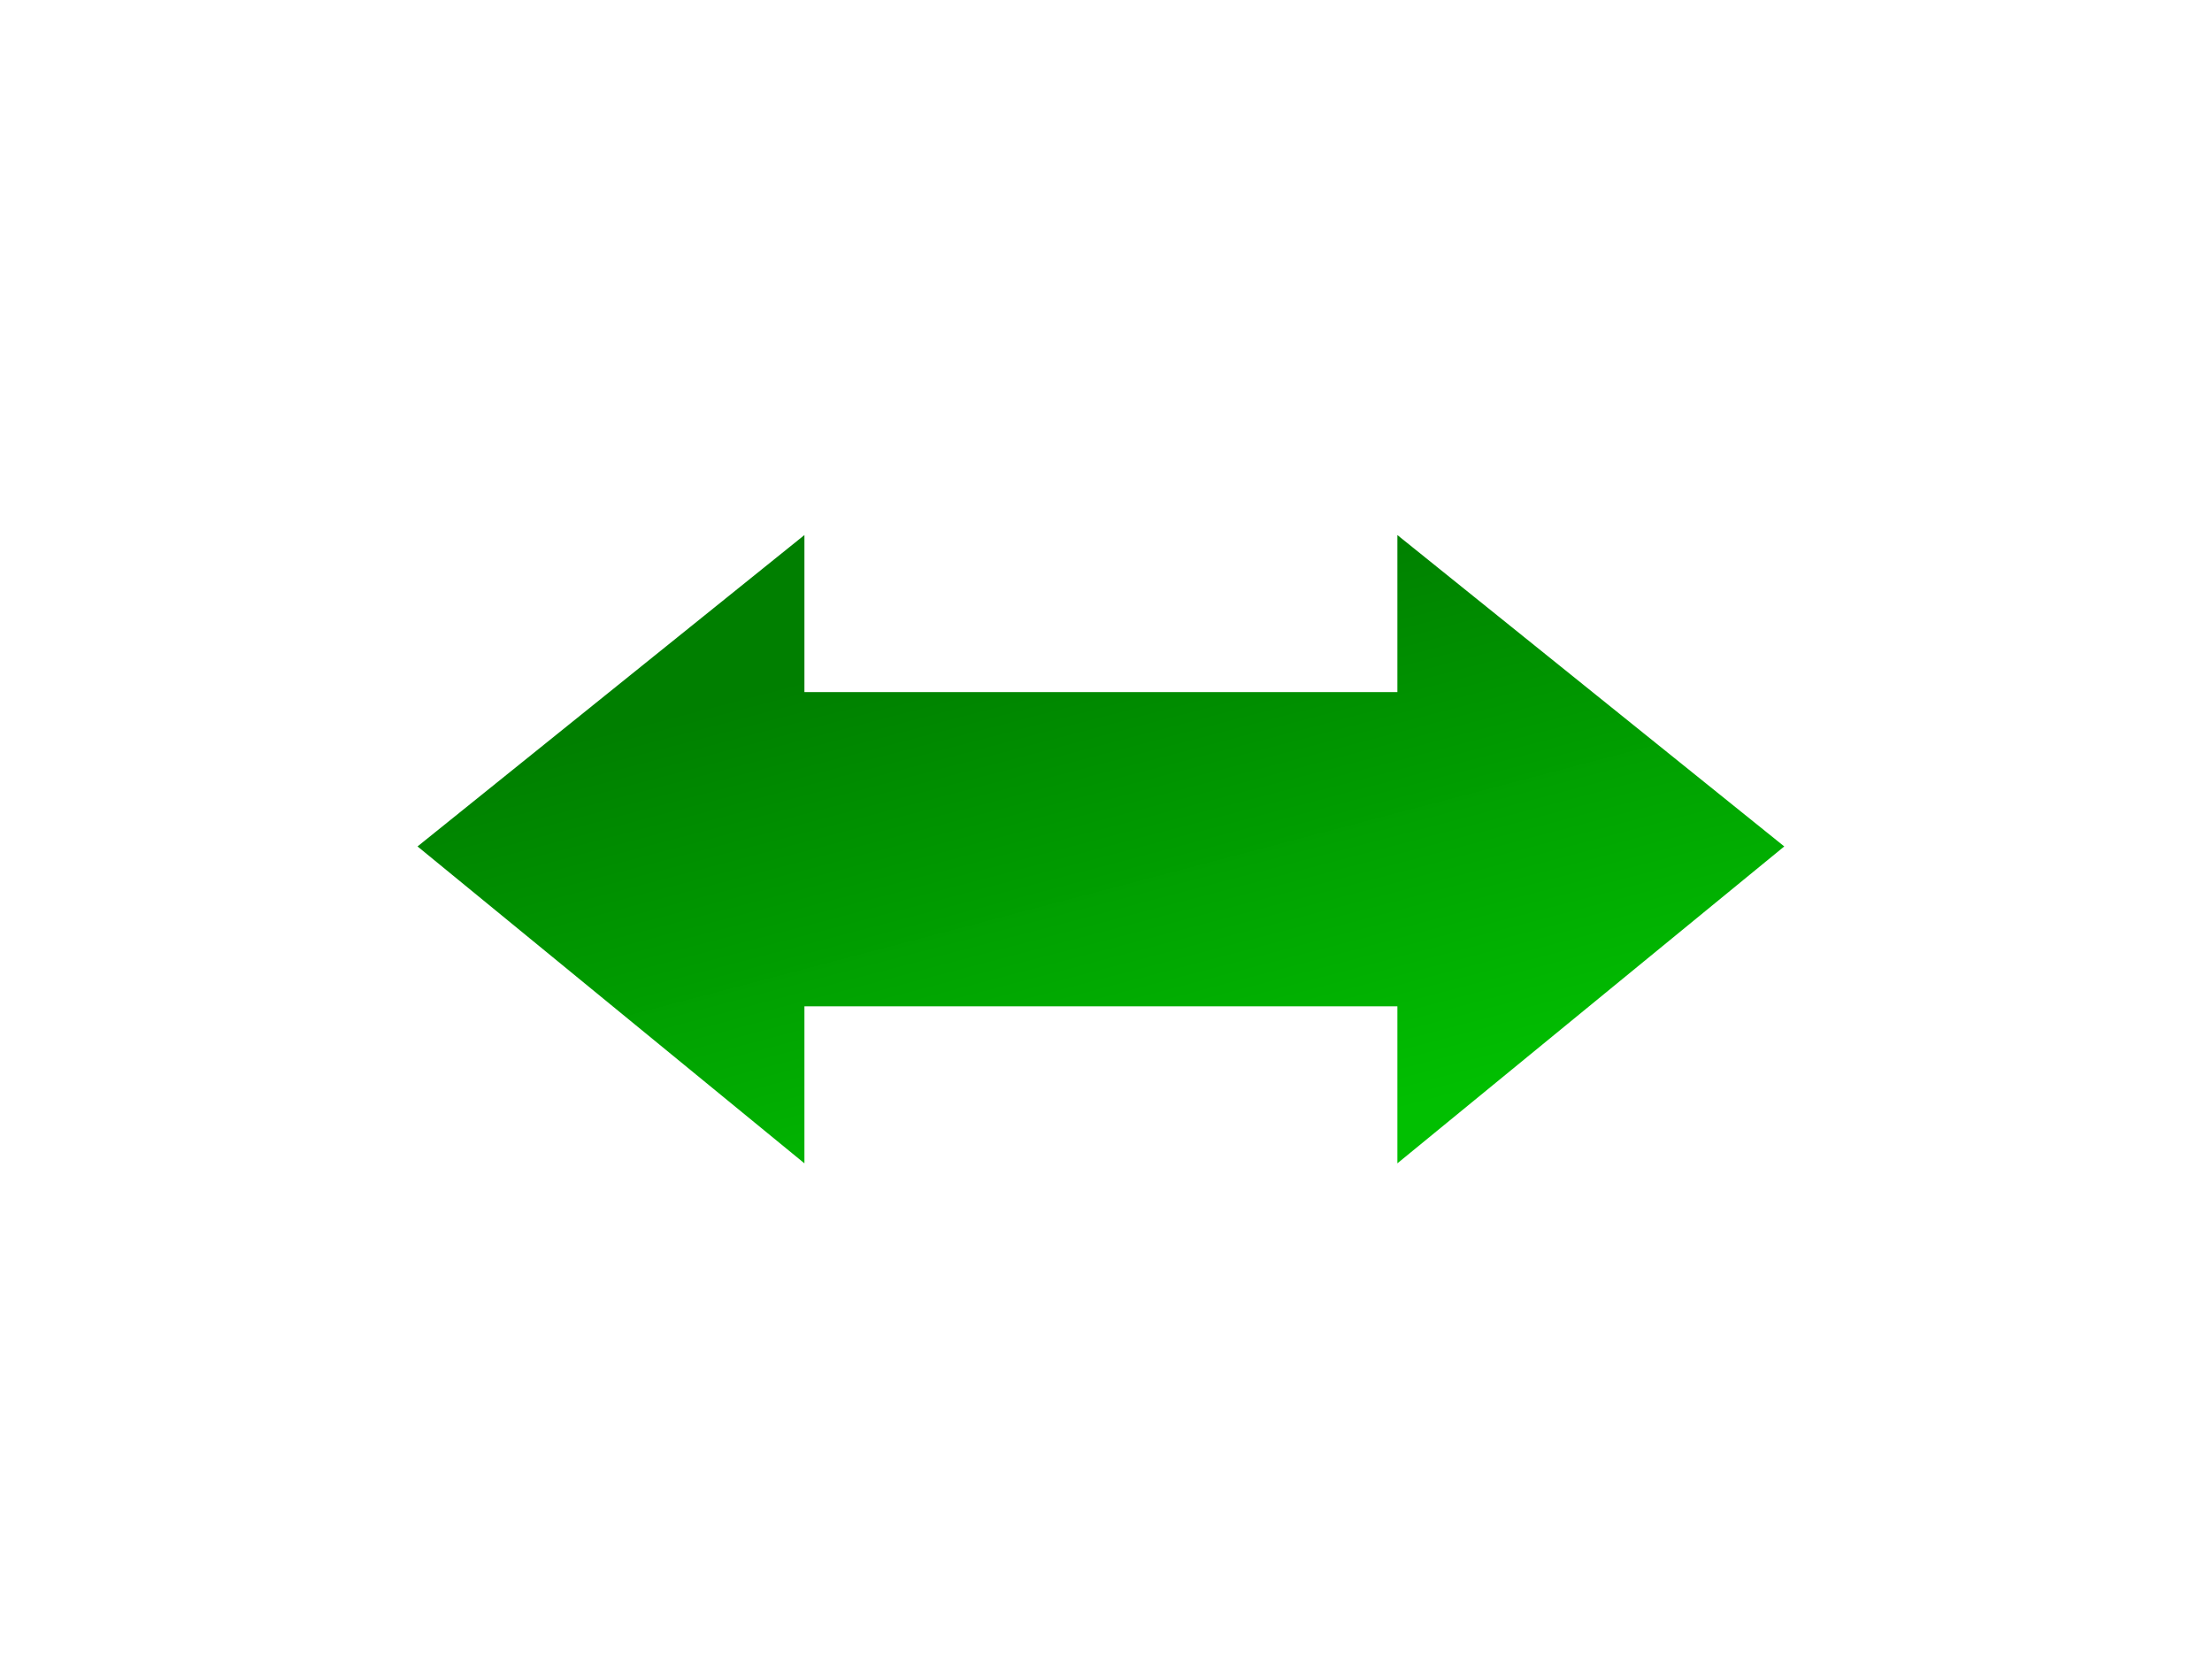 <?xml version="1.0" encoding="UTF-8"?>
<svg width="640" height="480" xmlns="http://www.w3.org/2000/svg" xmlns:svg="http://www.w3.org/2000/svg">
 <title>arrow</title>
 <defs>
  <linearGradient y1="0" x1="0" y2="1" x2="0.577" spreadMethod="pad" id="svg_2">
   <stop offset="0.296" stop-color="#007f00"/>
   <stop offset="1" stop-opacity="0.996" stop-color="#00bf00"/>
  </linearGradient>
 </defs>
 <g>
  <title>Layer 1</title>
  <g id="layer1">
   <g id="g2649">
    <path stroke-opacity="0" id="path2603" d="m232.743,154.806l-111.937,90.094l111.937,91.688l0,-45.438l12.906,0l4.938,0l153.719,0l0,45.438l111.938,-91.688l-111.938,-90.094l0,45.438l-153.719,0l-4.938,0l-12.906,0l0,-45.438z" stroke-miterlimit="4" stroke-linejoin="round" stroke-width="5.611" stroke="#000000" fill-rule="evenodd" fill="url(#svg_2)"/>
   </g>
  </g>
 </g>
</svg>
